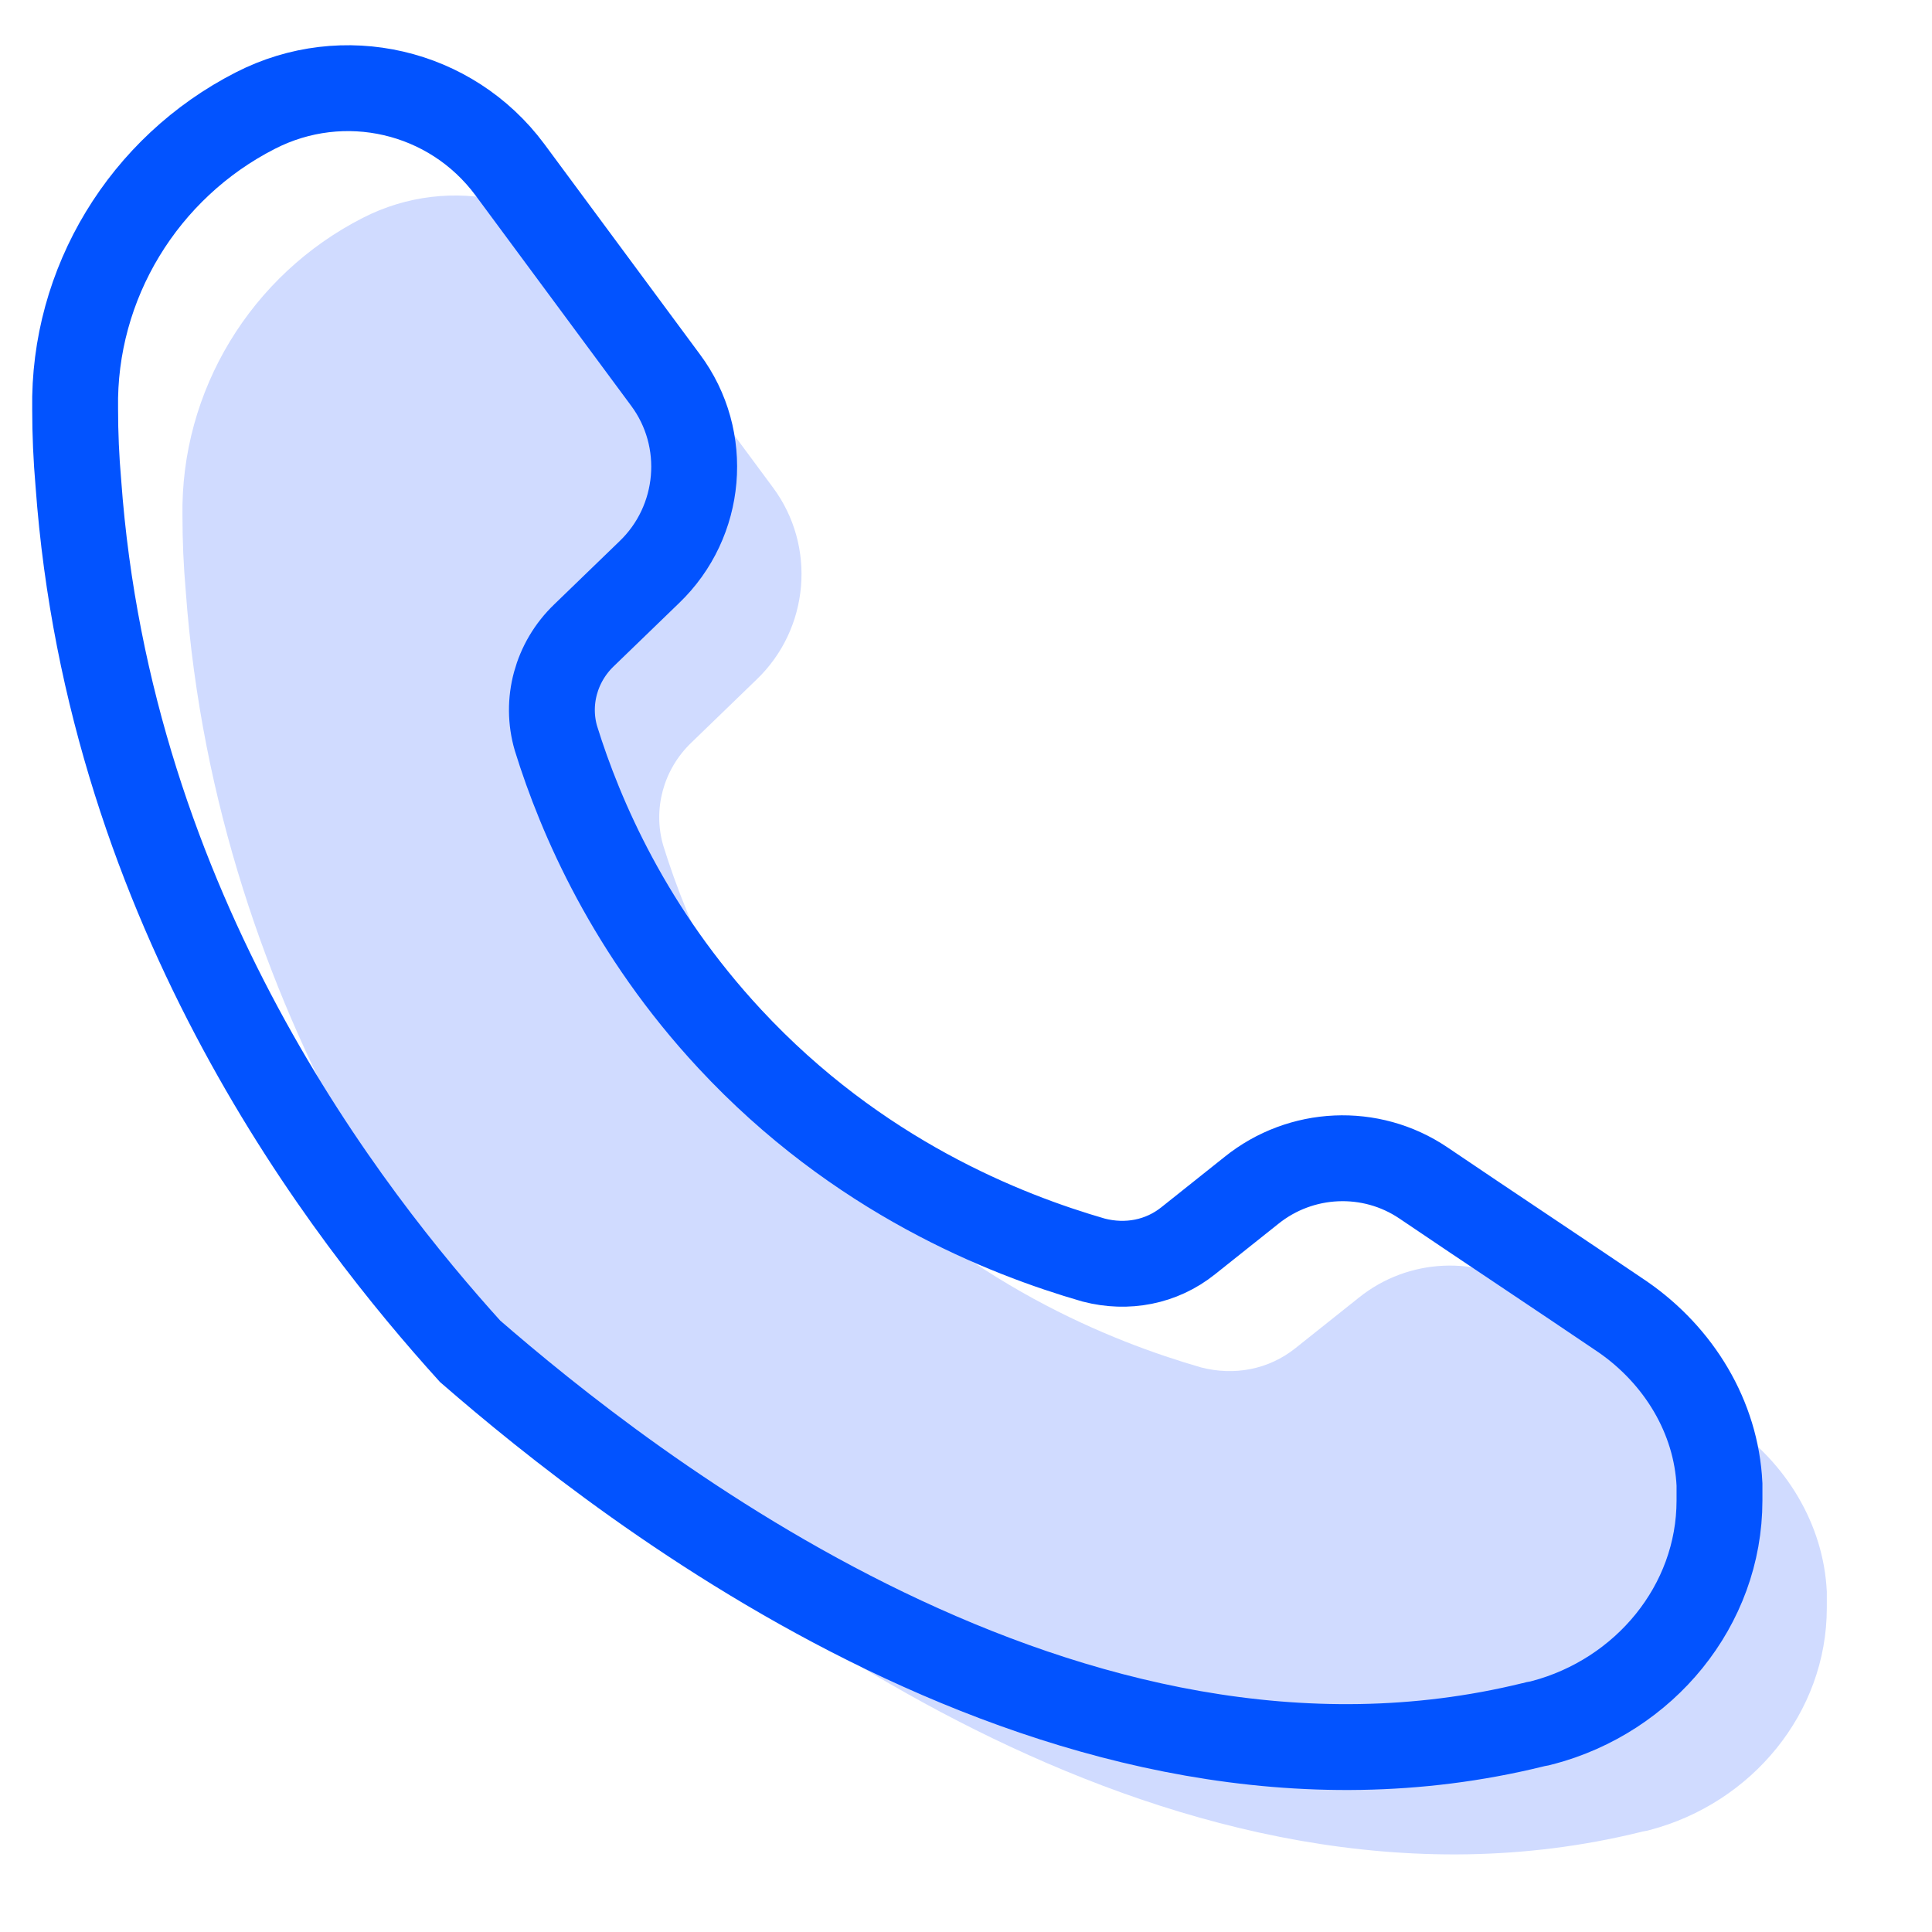 <?xml version="1.0" encoding="utf-8"?>
<!-- Generator: Adobe Illustrator 26.5.0, SVG Export Plug-In . SVG Version: 6.00 Build 0)  -->
<svg version="1.2" baseProfile="tiny" id="Layer_1" xmlns="http://www.w3.org/2000/svg" xmlns:xlink="http://www.w3.org/1999/xlink"
	 x="0px" y="0px" viewBox="0 0 180 180" overflow="visible" xml:space="preserve">
<g>
	<path fill="#D0DBFF" d="M64.4,69.2l6.1-5.9c4.9-4.7,5.6-12.4,1.5-17.9L57.5,25.8C52,18.4,42,16.1,33.8,20.3h0
		c-10.4,5.3-17,16.1-16.8,27.8c0,2.3,0.1,4.6,0.3,6.9c2.9,40.1,25.2,68.4,36.5,80.9c14.4,12.5,55.8,45.4,99,34.8
		c0.3-0.1,0.6-0.1,0.9-0.2c9.5-2.5,16.5-10.9,16.5-20.7c0-0.4,0-0.8,0-1.3c0-0.1,0-0.1,0-0.2c-0.3-6.3-3.8-12-9-15.6
		c-6.2-4.2-12.4-8.3-18.6-12.5c-4.9-3.3-11.4-3-16,0.7l-5.9,4.7c-2.5,2-5.7,2.6-8.8,1.8c-8.3-2.4-22-7.8-33.9-20.6
		c-9.3-10-13.9-20.6-16.2-28C60.8,75.4,61.8,71.7,64.4,69.2z"/>
	<path fill="none" stroke="#0253FF" stroke-width="8" stroke-miterlimit="10" d="M54.4,59.2l6.1-5.9c4.9-4.7,5.6-12.4,1.5-17.9
		L47.5,15.8C42,8.4,32,6.1,23.8,10.3h0C13.4,15.6,6.8,26.4,7,38.1c0,2.3,0.1,4.6,0.3,6.9c2.9,40.1,25.2,68.4,36.5,80.9
		c14.4,12.5,55.8,45.4,99,34.8c0.3-0.1,0.6-0.1,0.9-0.2c9.5-2.5,16.5-10.9,16.5-20.7c0-0.4,0-0.8,0-1.3c0-0.1,0-0.1,0-0.2
		c-0.3-6.3-3.8-12-9-15.6c-6.2-4.2-12.4-8.3-18.6-12.5c-4.9-3.3-11.4-3-16,0.7l-5.9,4.7c-2.5,2-5.7,2.6-8.8,1.8
		c-8.3-2.4-22-7.8-33.9-20.6c-9.3-10-13.9-20.6-16.2-28C50.8,65.4,51.8,61.7,54.4,59.2z"/>
</g>
</svg>
